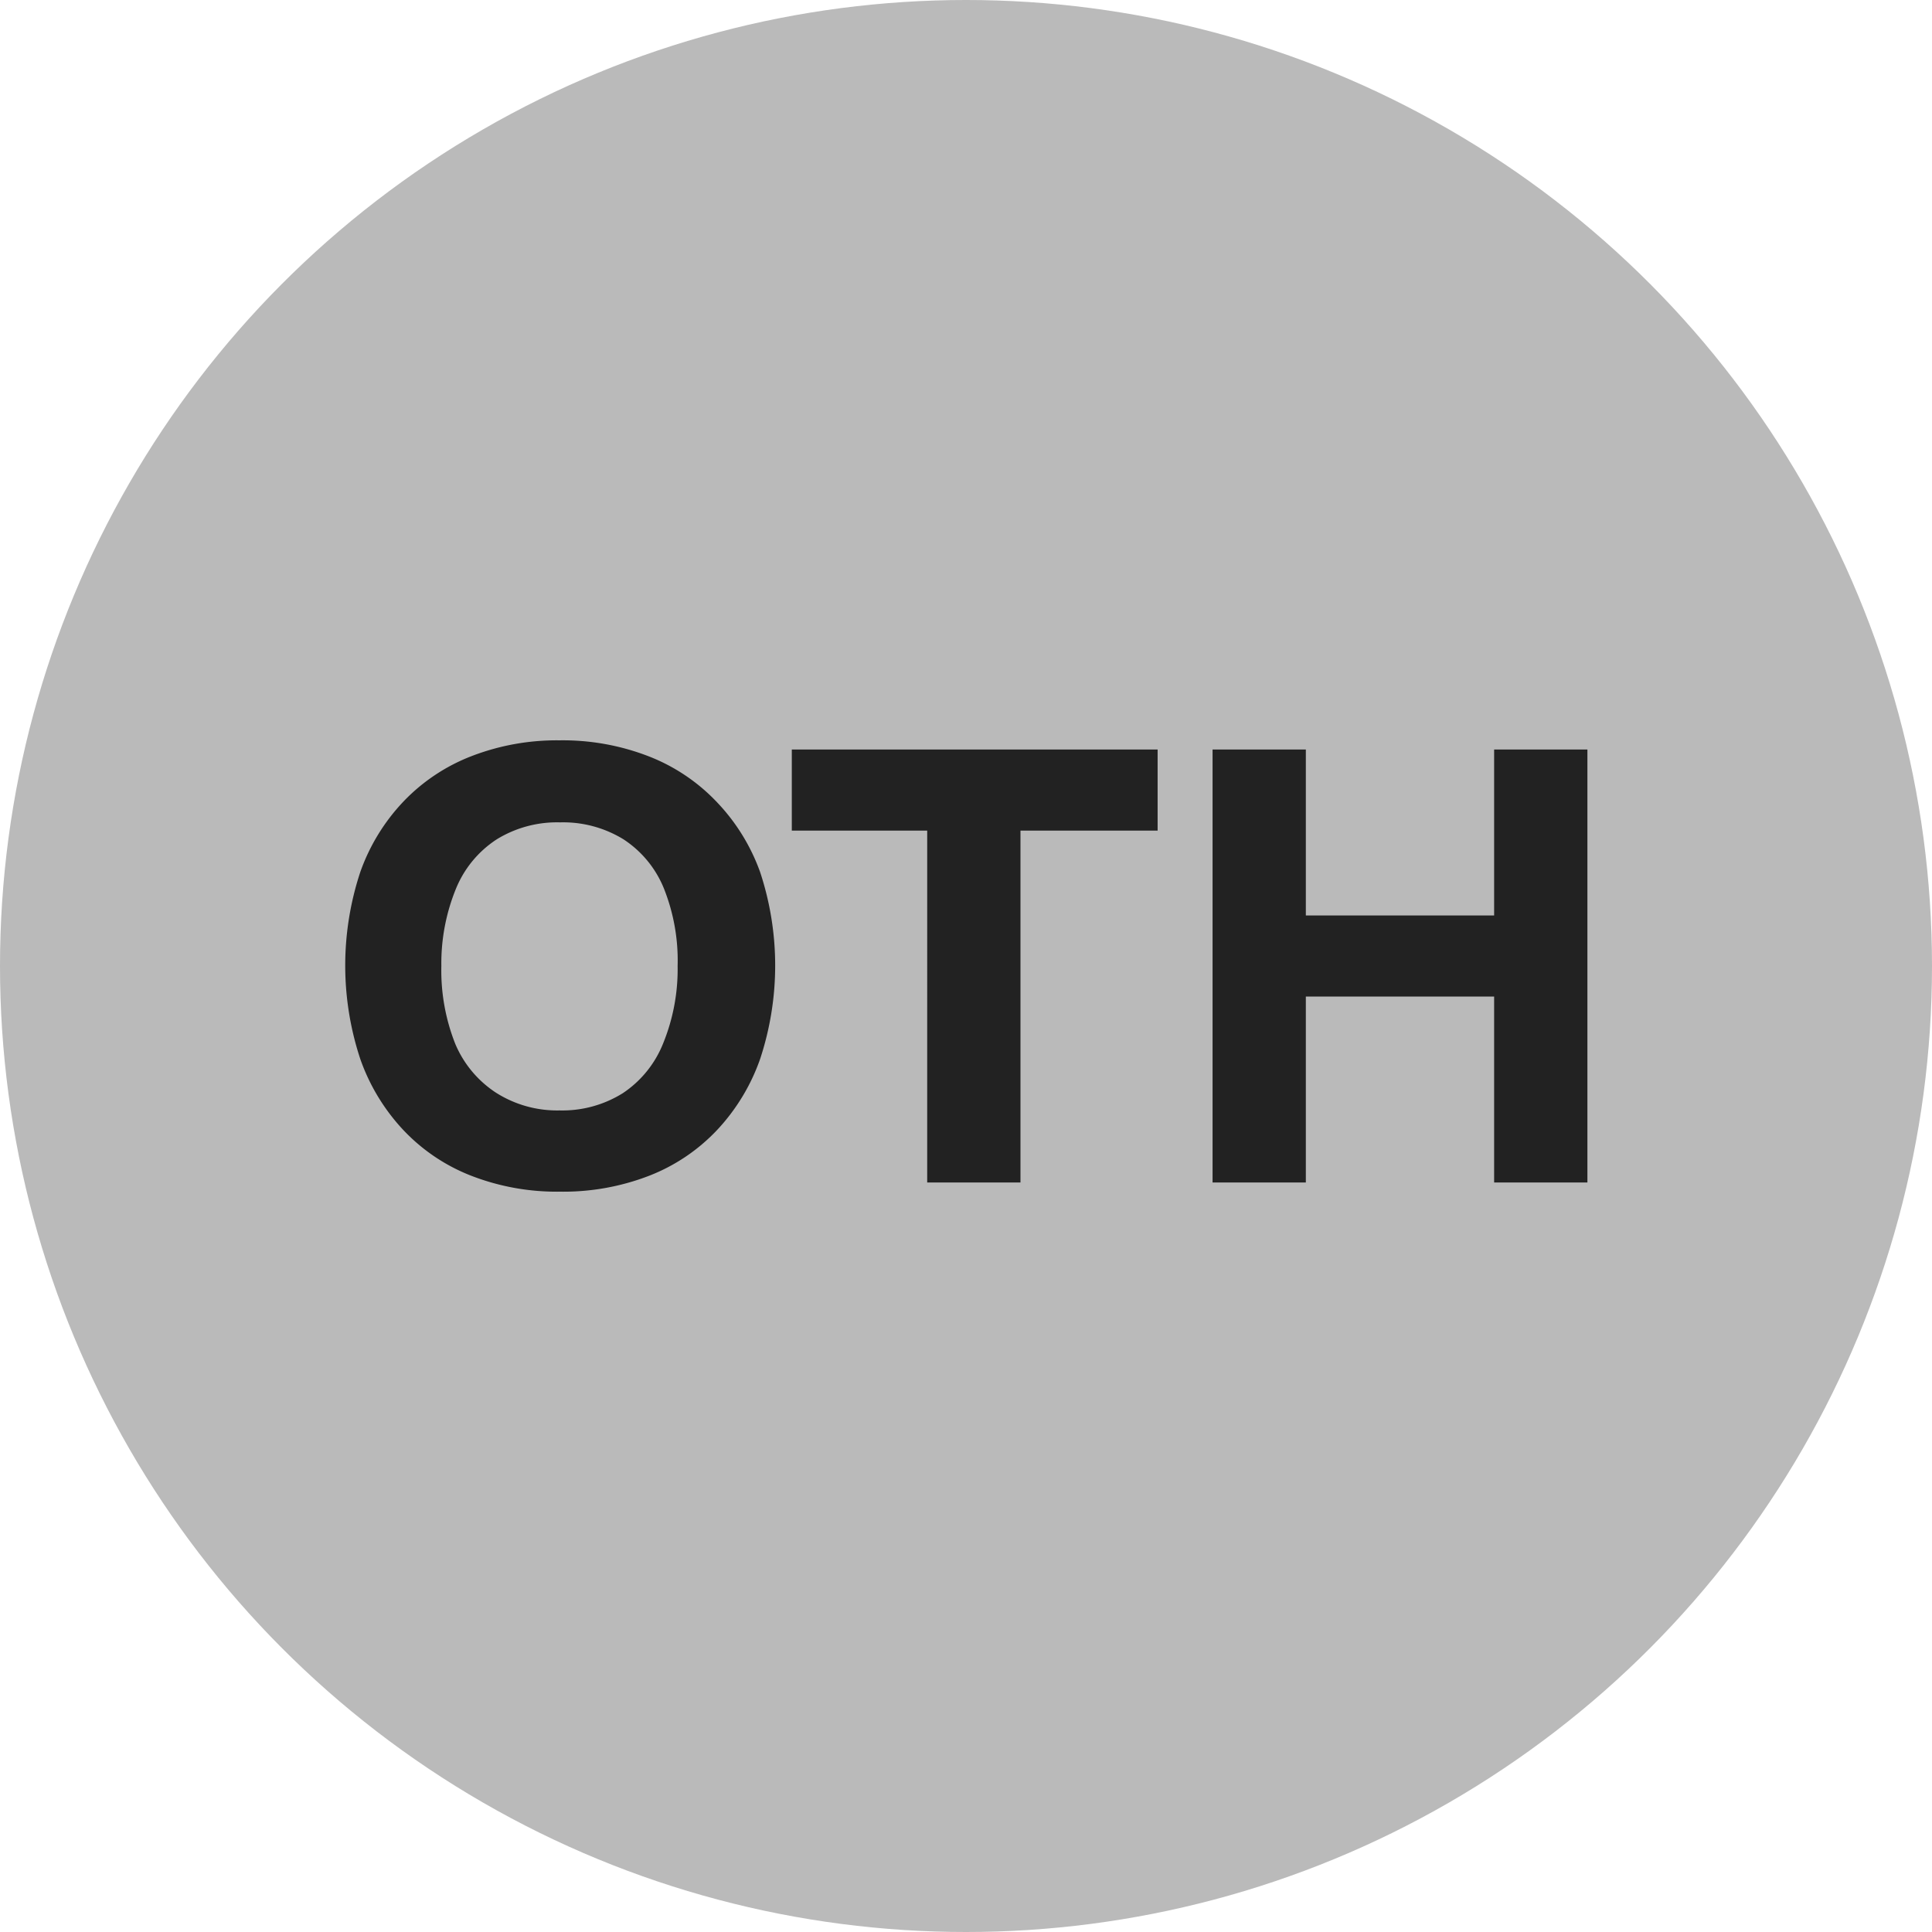 <svg xmlns="http://www.w3.org/2000/svg" viewBox="0 0 122 122"><defs><style>.cls-2{fill:#222}</style></defs><g><circle cx="61" cy="61" r="61" fill="#bababa"/><path class="cls-2" d="M35.33 46.75a15 15 0 015.61 1 11.82 11.82 0 014.28 2.85A12.5 12.5 0 0148 55.07a18.8 18.8 0 010 11.8 12.68 12.68 0 01-2.74 4.51 11.74 11.74 0 01-4.28 2.87 15 15 0 01-5.61 1 14.93 14.93 0 01-5.6-1 11.74 11.74 0 01-4.28-2.87 12.68 12.68 0 01-2.74-4.51 18.8 18.8 0 010-11.8 12.5 12.5 0 012.74-4.47 11.82 11.82 0 014.28-2.85 14.93 14.93 0 015.56-1zm0 23.37a7.2 7.2 0 004-1.09 6.79 6.79 0 002.54-3.13 12.4 12.4 0 00.92-4.9 12.28 12.28 0 00-.88-4.93A6.71 6.71 0 0039.37 53a7.27 7.27 0 00-4-1.07 7.26 7.26 0 00-4 1.07 6.77 6.77 0 00-2.57 3.1 12.46 12.46 0 00-.93 4.9 12.58 12.58 0 00.88 4.92A6.85 6.85 0 0031.32 69a7.19 7.19 0 004.01 1.12zM50 47.33h23.1v5.12h-8.66v22.22h-5.89V52.45H50zM76.57 47.33h5.89v10.48h11.89V47.33h5.89v27.34h-5.89V62.93H82.46v11.74h-5.89z"/></g></svg>